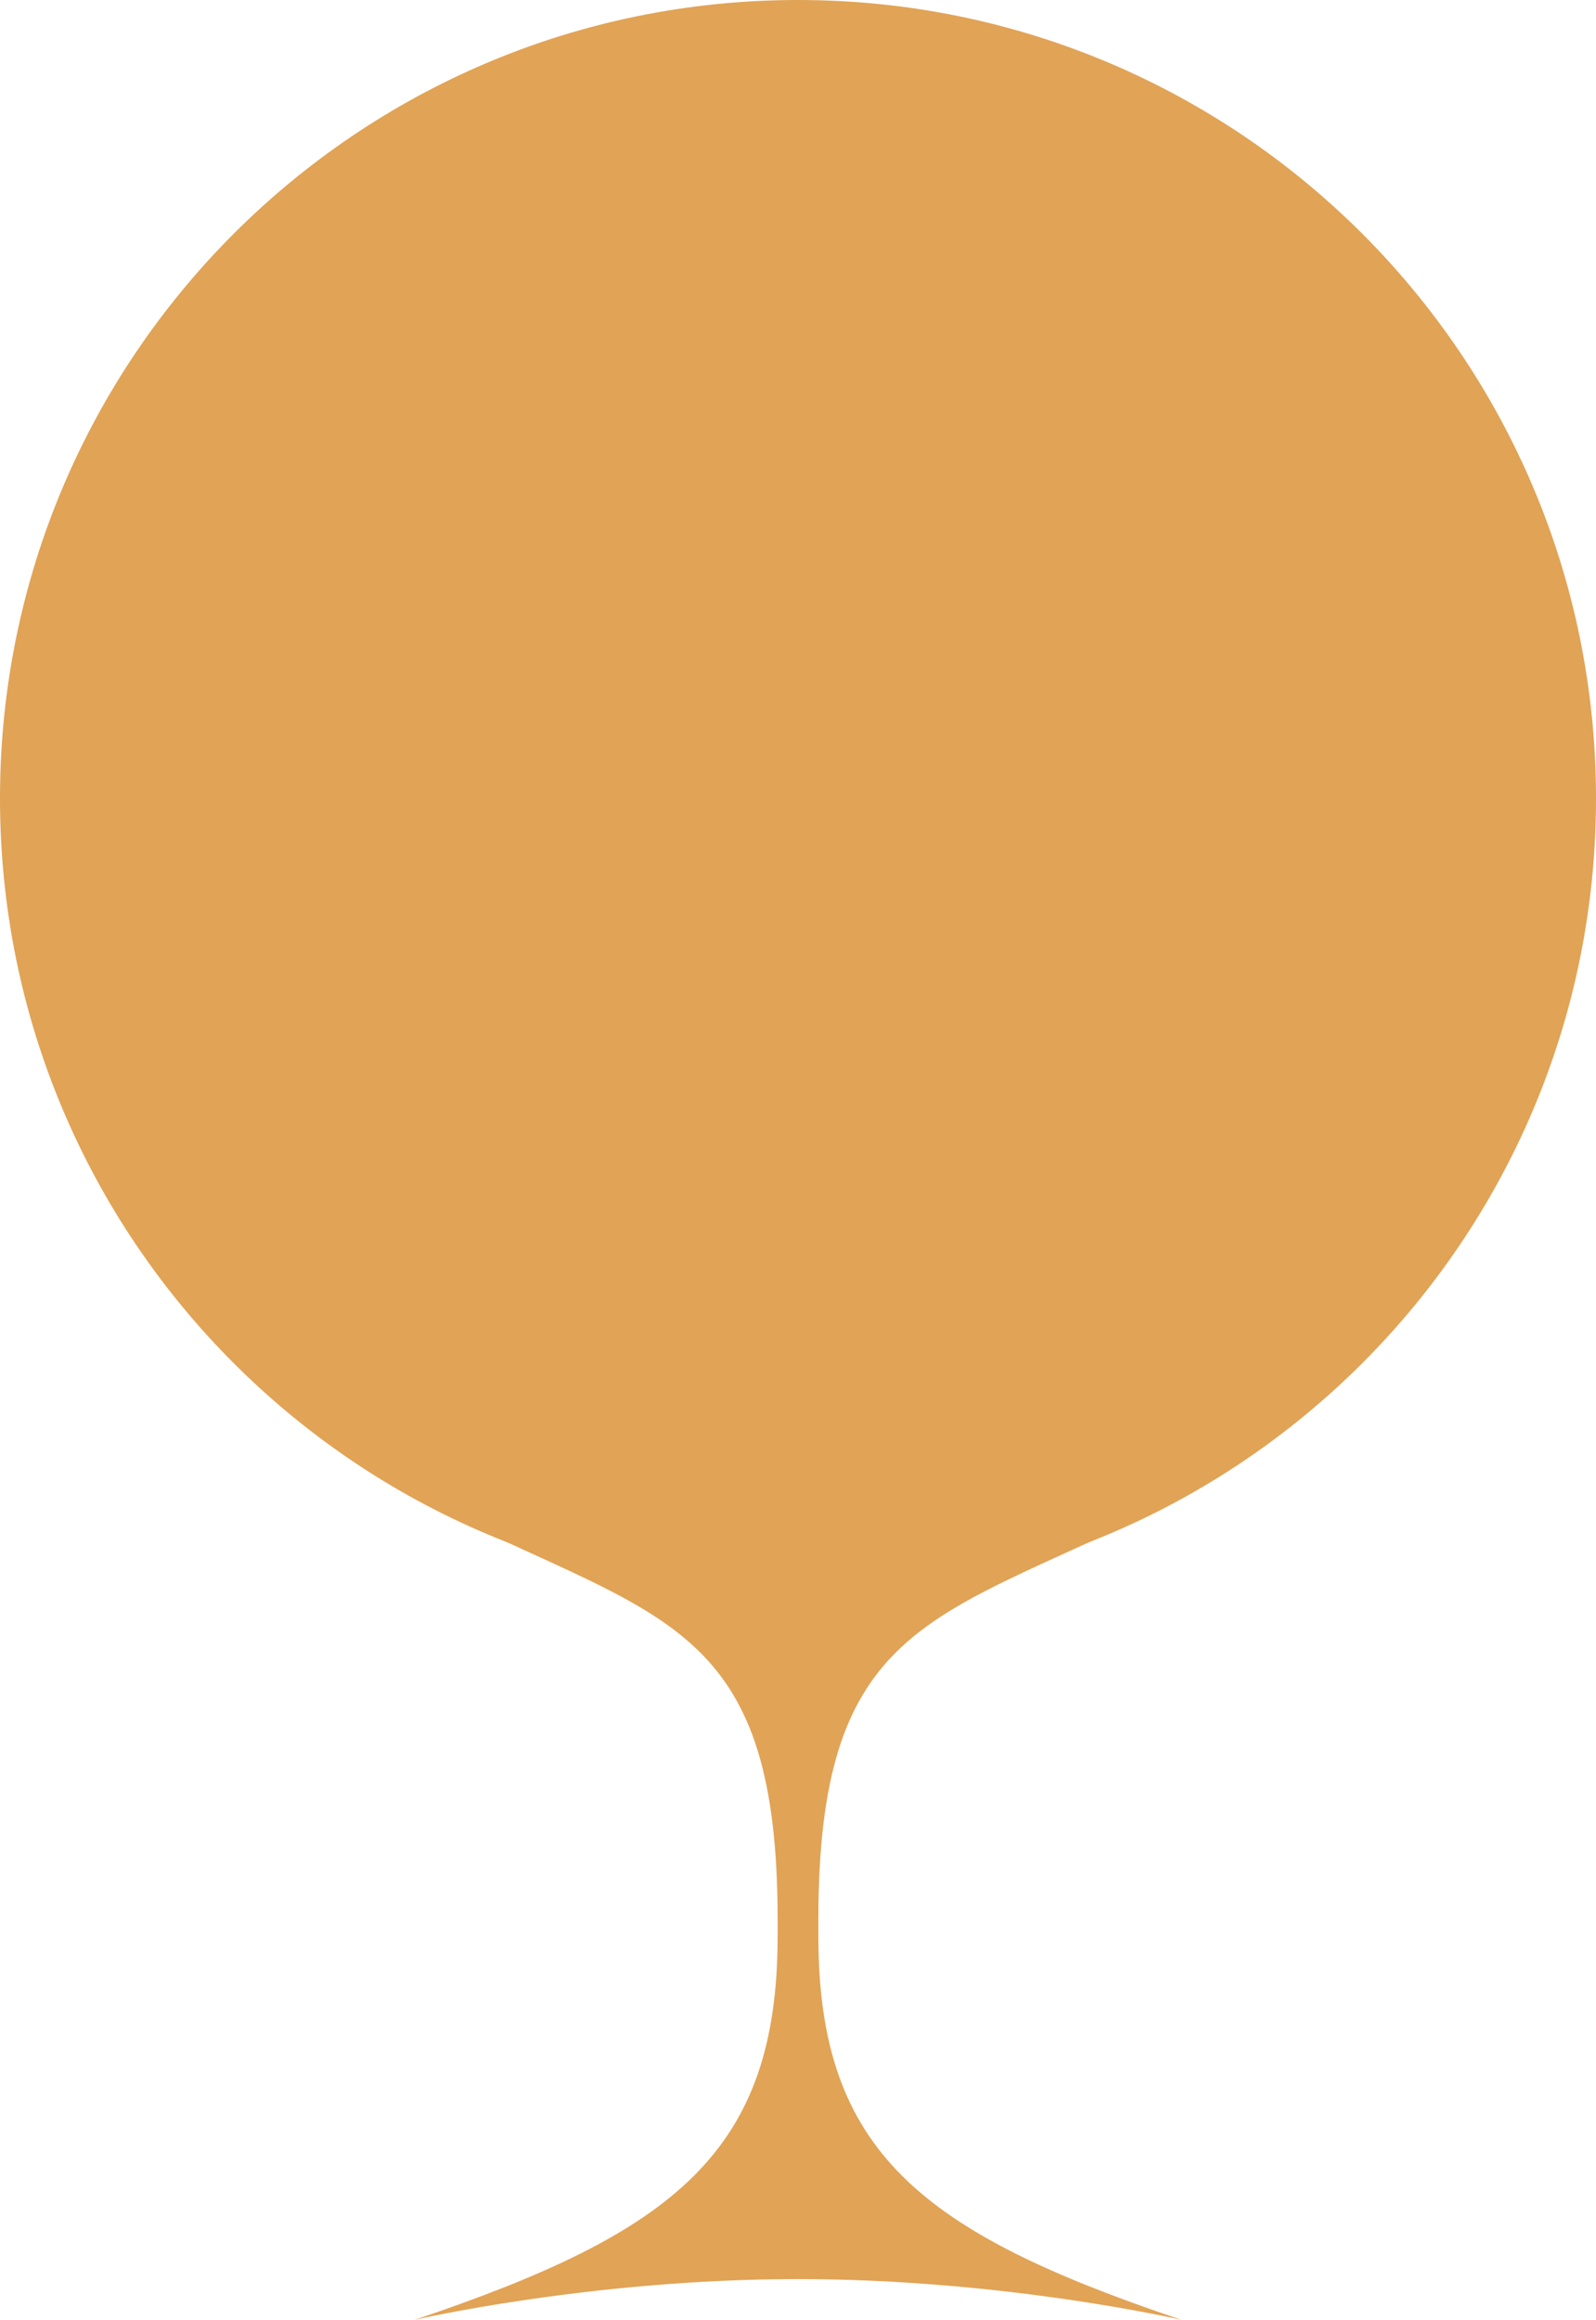 <!-- Generator: Adobe Illustrator 19.2.0, SVG Export Plug-In  -->
<svg version="1.1"
	 xmlns="http://www.w3.org/2000/svg" xmlns:xlink="http://www.w3.org/1999/xlink" xmlns:a="http://ns.adobe.com/AdobeSVGViewerExtensions/3.0/"
	 x="0px" y="0px" width="133.2px" height="193.5px" viewBox="0 0 133.2 193.5" enable-background="new 0 0 133.2 193.5"
	 xml:space="preserve">
<defs>
</defs>
<g>
	<g>
		<path fill="#E1A355" d="M68.3,161.5v-1.4c0-23.8,8.9-24.9,26.1-33.1c-7.7,3.1-16.2,5-25.2,5.3c-0.9,0-1.7,0.1-2.6,0.1
			s-1.8,0-2.6-0.1c-9-0.3-17.5-2.2-25.2-5.3c17.2,8.2,26.1,9.3,26.1,33.1v1.4c0,18-8.6,24.7-30.3,32c0,0,14.7-3.4,32-3.4
			c17.3,0,32,3.4,32,3.4C76.9,186.2,68.3,179.5,68.3,161.5z"/>
	</g>
	<path id="Place_x5F_for_x5F_Text_1_" fill="#E1A355" d="M0,66.6C0,29.8,29.8,0,66.6,0c36.8,0,66.6,29.8,66.6,66.6
		c0,36.8-29.8,66.6-66.6,66.6C29.8,133.2,0,103.4,0,66.6z"/>
</g>
</svg>
